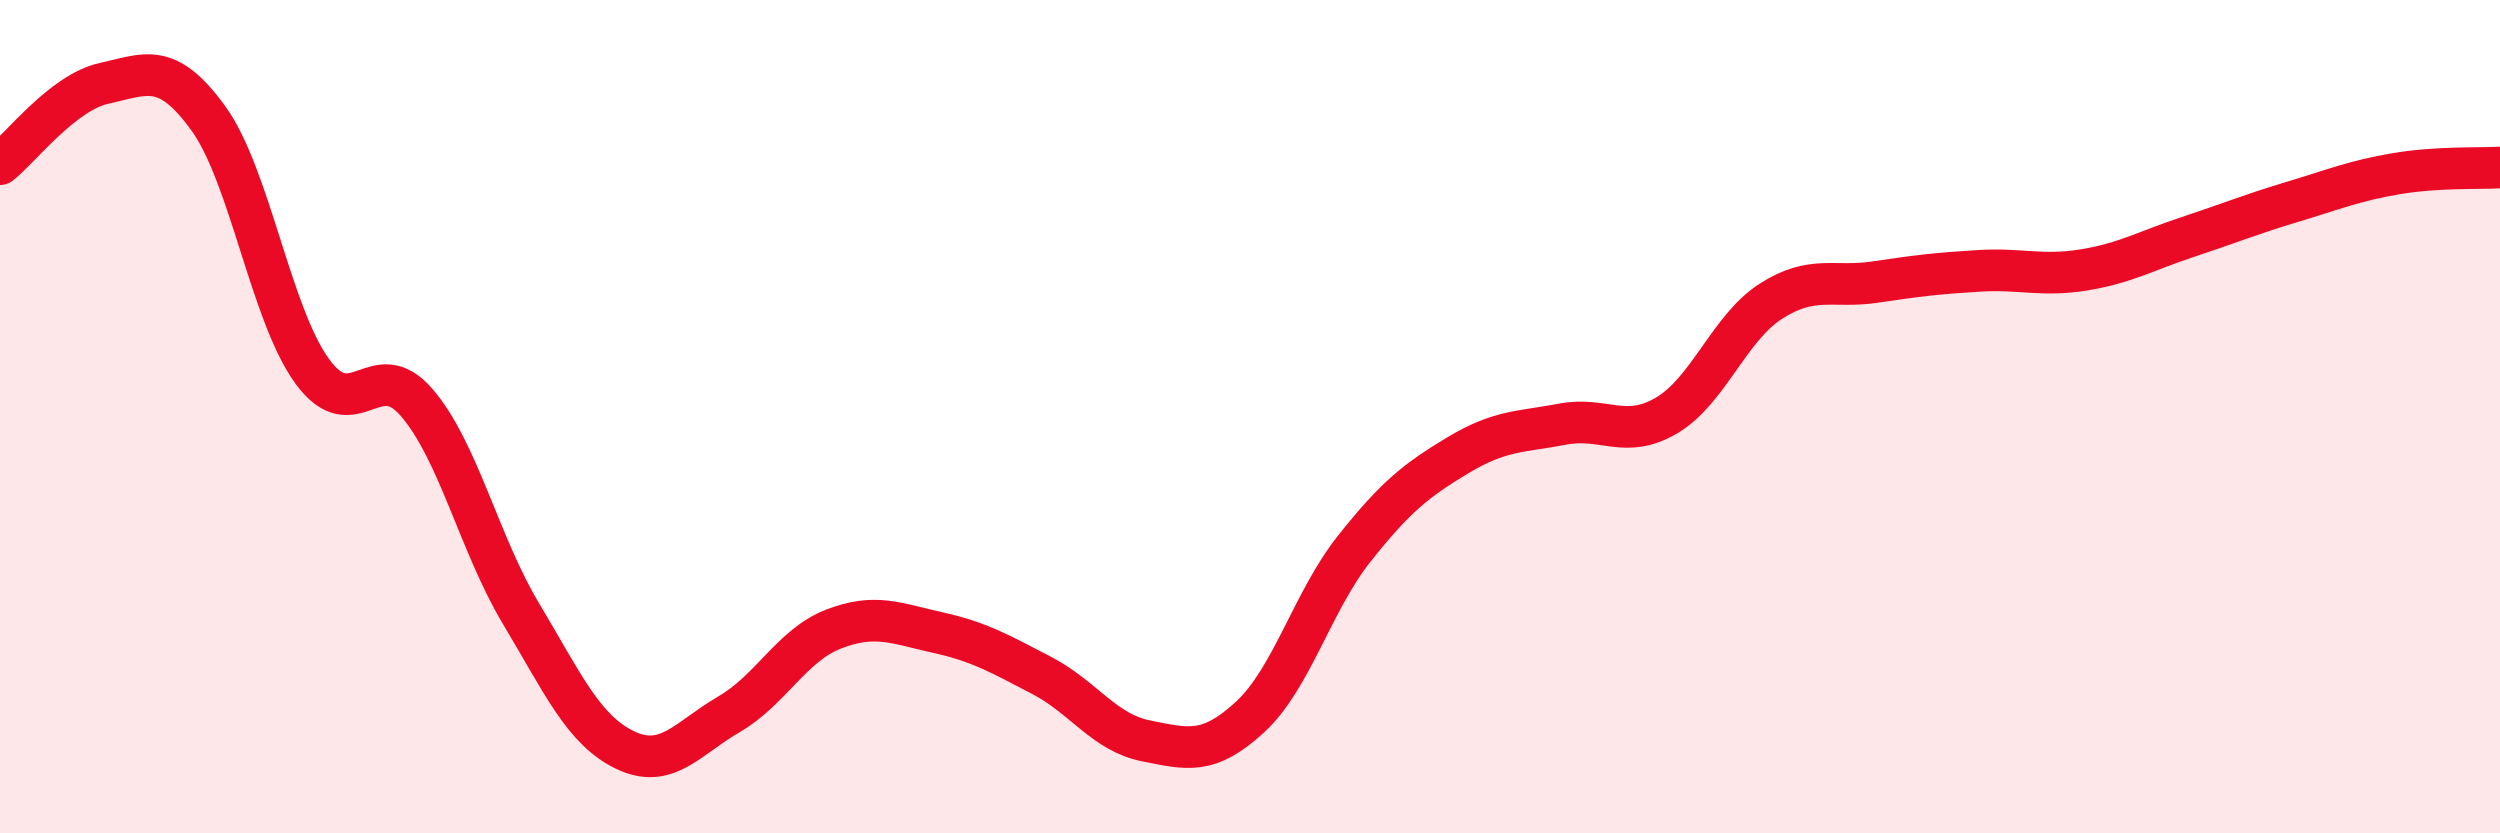 
    <svg width="60" height="20" viewBox="0 0 60 20" xmlns="http://www.w3.org/2000/svg">
      <path
        d="M 0,3.94 C 0.5,3.55 1.5,2.22 2.5,2 C 3.5,1.78 4,1.46 5,2.84 C 6,4.22 6.5,7.56 7.5,8.92 C 8.5,10.28 9,8.5 10,9.66 C 11,10.82 11.5,13.05 12.5,14.72 C 13.5,16.39 14,17.52 15,18 C 16,18.48 16.5,17.72 17.5,17.14 C 18.5,16.56 19,15.49 20,15.1 C 21,14.71 21.5,14.96 22.5,15.18 C 23.5,15.4 24,15.69 25,16.21 C 26,16.73 26.5,17.58 27.5,17.78 C 28.5,17.98 29,18.13 30,17.21 C 31,16.29 31.5,14.43 32.5,13.17 C 33.5,11.91 34,11.52 35,10.92 C 36,10.32 36.5,10.37 37.5,10.18 C 38.5,9.99 39,10.56 40,9.97 C 41,9.38 41.5,7.87 42.5,7.23 C 43.5,6.59 44,6.92 45,6.77 C 46,6.62 46.5,6.56 47.5,6.5 C 48.5,6.44 49,6.64 50,6.48 C 51,6.32 51.5,6.02 52.5,5.69 C 53.5,5.36 54,5.15 55,4.85 C 56,4.55 56.5,4.34 57.5,4.17 C 58.5,4 59.5,4.05 60,4.02L60 20L0 20Z"
        fill="#EB0A25"
        opacity="0.1"
        stroke-linecap="round"
        stroke-linejoin="round"
      />
      <path
        d="M 0,3.94 C 0.5,3.55 1.5,2.22 2.5,2 C 3.5,1.78 4,1.46 5,2.84 C 6,4.22 6.5,7.56 7.5,8.92 C 8.5,10.28 9,8.5 10,9.66 C 11,10.82 11.5,13.05 12.5,14.72 C 13.5,16.39 14,17.52 15,18 C 16,18.48 16.5,17.72 17.5,17.14 C 18.5,16.56 19,15.49 20,15.1 C 21,14.71 21.5,14.96 22.5,15.18 C 23.5,15.4 24,15.69 25,16.21 C 26,16.73 26.5,17.58 27.5,17.78 C 28.5,17.98 29,18.13 30,17.21 C 31,16.29 31.5,14.43 32.5,13.17 C 33.5,11.91 34,11.52 35,10.92 C 36,10.32 36.5,10.37 37.5,10.18 C 38.5,9.99 39,10.56 40,9.97 C 41,9.38 41.5,7.87 42.5,7.23 C 43.5,6.59 44,6.92 45,6.77 C 46,6.62 46.5,6.56 47.5,6.5 C 48.5,6.44 49,6.64 50,6.48 C 51,6.32 51.5,6.02 52.5,5.69 C 53.5,5.36 54,5.15 55,4.85 C 56,4.55 56.5,4.34 57.5,4.17 C 58.5,4 59.5,4.05 60,4.02"
        stroke="#EB0A25"
        stroke-width="1"
        fill="none"
        stroke-linecap="round"
        stroke-linejoin="round"
      />
    </svg>
  